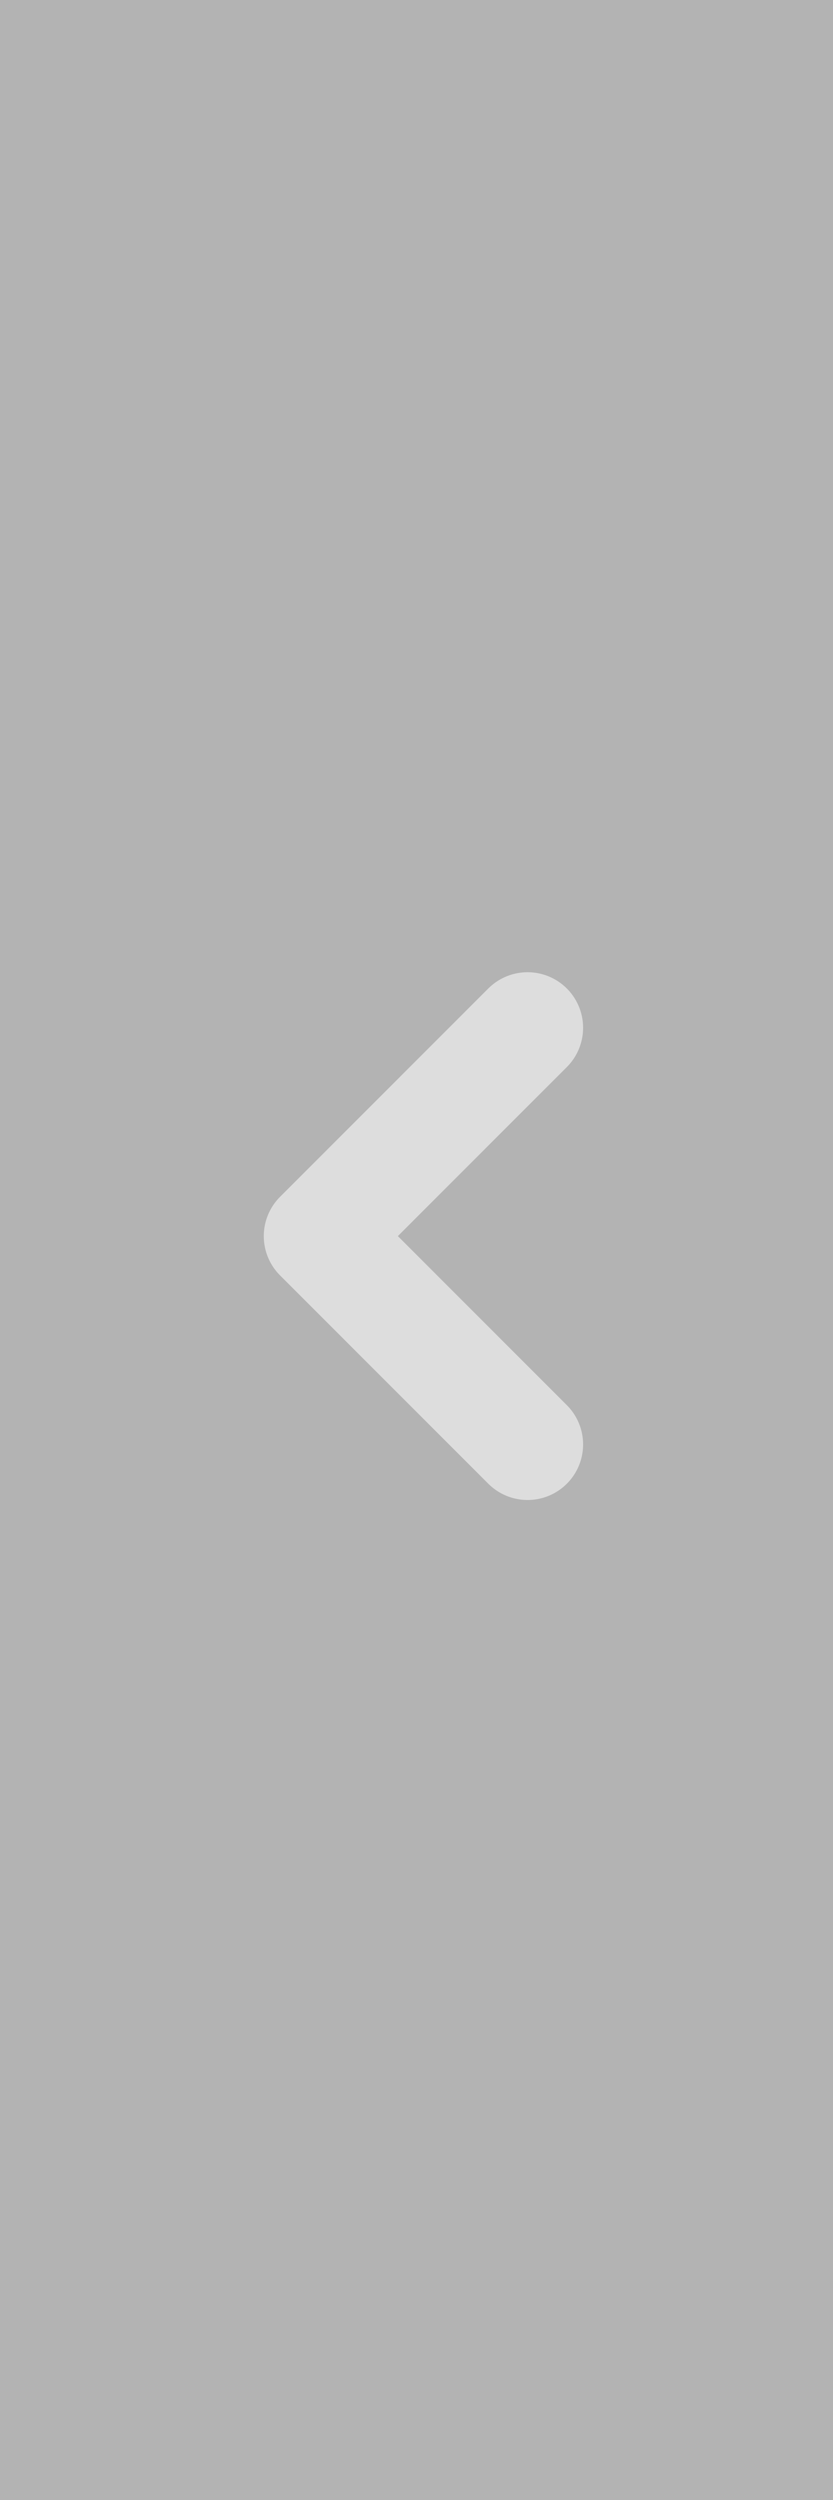 <svg width="15" height="45" viewBox="0 0 15 45" fill="none" xmlns="http://www.w3.org/2000/svg">
<rect width="15" height="45" transform="matrix(-1 0 0 1 15 0)" fill="black" fill-opacity="0.3"/>
<path d="M9.5 26L5.75 22.25L9.5 18.5" stroke="#DDDDDD" stroke-width="2" stroke-linecap="round" stroke-linejoin="round"/>
</svg>
